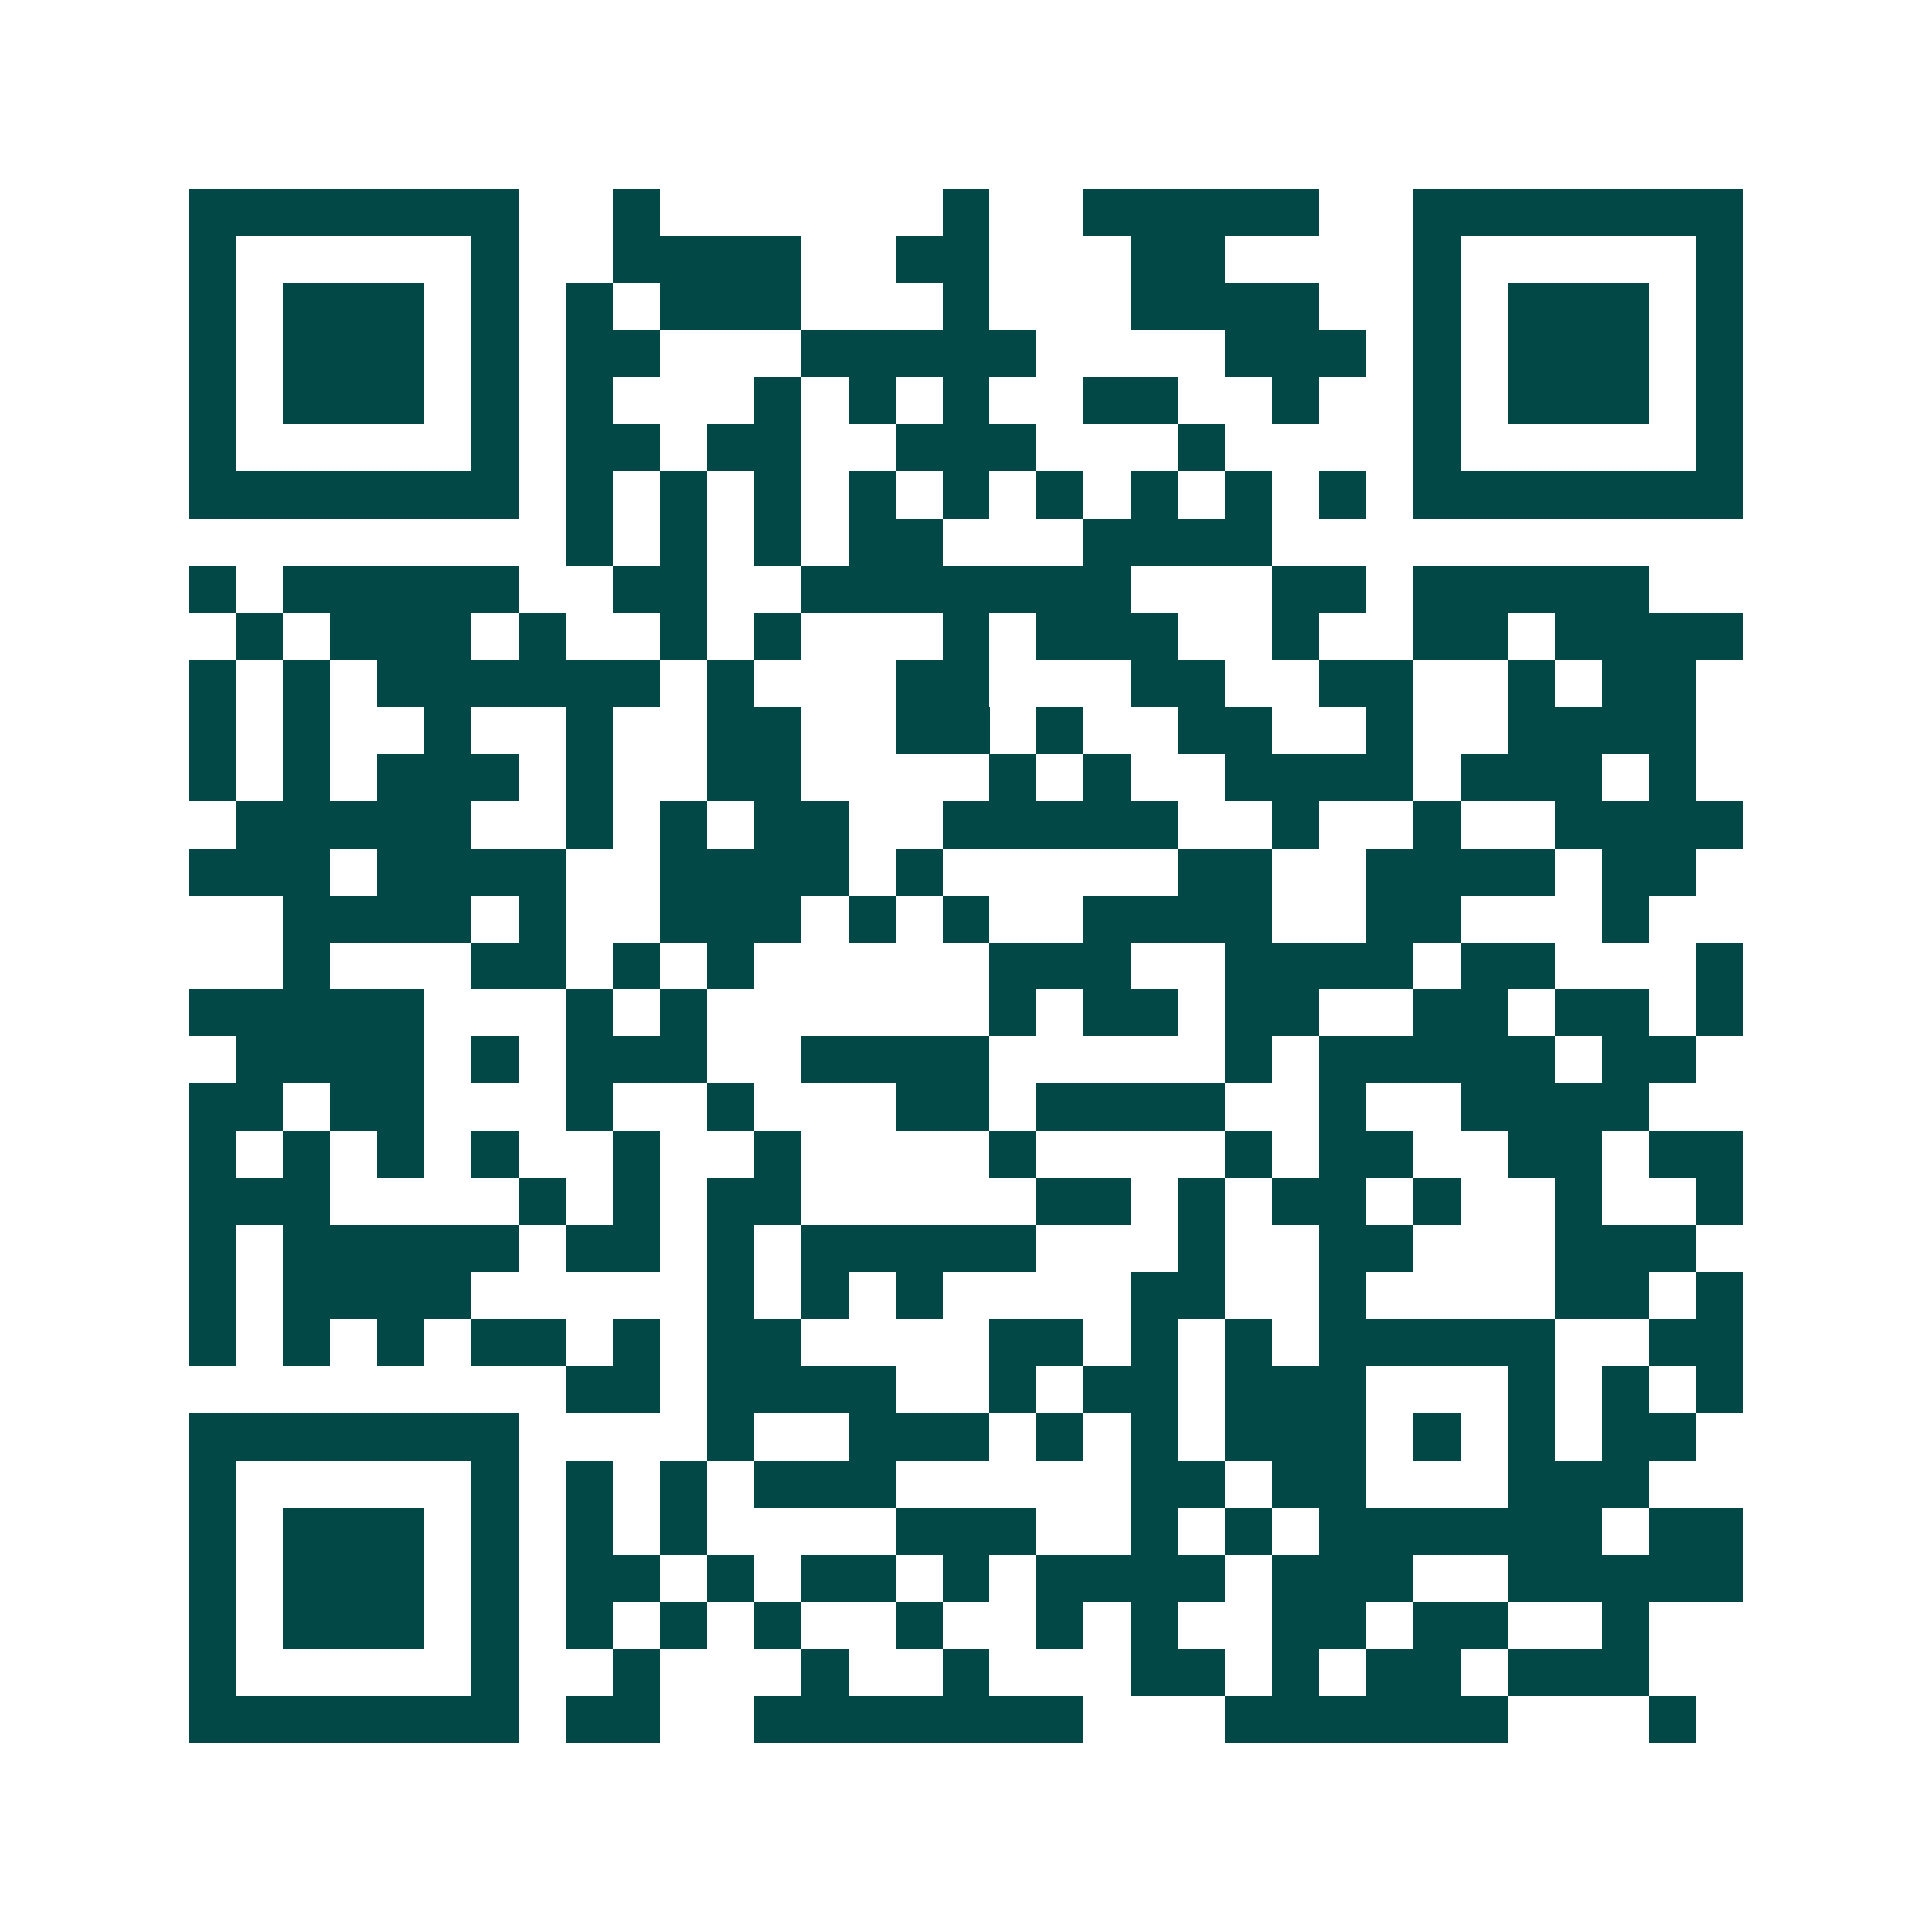 <svg xmlns="http://www.w3.org/2000/svg" width="200" height="200" viewBox="0 0 41 41" shape-rendering="crispEdges"><path fill="#ffffff" d="M0 0h41v41H0z"/><path stroke="#014847" d="M4 4.5h7m2 0h1m6 0h1m2 0h5m2 0h7M4 5.5h1m5 0h1m2 0h4m2 0h2m3 0h2m4 0h1m5 0h1M4 6.5h1m1 0h3m1 0h1m1 0h1m1 0h3m3 0h1m3 0h4m2 0h1m1 0h3m1 0h1M4 7.5h1m1 0h3m1 0h1m1 0h2m3 0h5m4 0h3m1 0h1m1 0h3m1 0h1M4 8.5h1m1 0h3m1 0h1m1 0h1m3 0h1m1 0h1m1 0h1m2 0h2m2 0h1m2 0h1m1 0h3m1 0h1M4 9.5h1m5 0h1m1 0h2m1 0h2m2 0h3m3 0h1m4 0h1m5 0h1M4 10.5h7m1 0h1m1 0h1m1 0h1m1 0h1m1 0h1m1 0h1m1 0h1m1 0h1m1 0h1m1 0h7M12 11.5h1m1 0h1m1 0h1m1 0h2m3 0h4M4 12.5h1m1 0h5m2 0h2m2 0h7m3 0h2m1 0h5M5 13.5h1m1 0h3m1 0h1m2 0h1m1 0h1m3 0h1m1 0h3m2 0h1m2 0h2m1 0h4M4 14.5h1m1 0h1m1 0h6m1 0h1m3 0h2m3 0h2m2 0h2m2 0h1m1 0h2M4 15.5h1m1 0h1m2 0h1m2 0h1m2 0h2m2 0h2m1 0h1m2 0h2m2 0h1m2 0h4M4 16.5h1m1 0h1m1 0h3m1 0h1m2 0h2m4 0h1m1 0h1m2 0h4m1 0h3m1 0h1M5 17.5h5m2 0h1m1 0h1m1 0h2m2 0h5m2 0h1m2 0h1m2 0h4M4 18.5h3m1 0h4m2 0h4m1 0h1m5 0h2m2 0h4m1 0h2M6 19.5h4m1 0h1m2 0h3m1 0h1m1 0h1m2 0h4m2 0h2m3 0h1M6 20.5h1m3 0h2m1 0h1m1 0h1m5 0h3m2 0h4m1 0h2m3 0h1M4 21.5h5m3 0h1m1 0h1m6 0h1m1 0h2m1 0h2m2 0h2m1 0h2m1 0h1M5 22.5h4m1 0h1m1 0h3m2 0h4m5 0h1m1 0h5m1 0h2M4 23.5h2m1 0h2m3 0h1m2 0h1m3 0h2m1 0h4m2 0h1m2 0h4M4 24.5h1m1 0h1m1 0h1m1 0h1m2 0h1m2 0h1m4 0h1m4 0h1m1 0h2m2 0h2m1 0h2M4 25.5h3m4 0h1m1 0h1m1 0h2m5 0h2m1 0h1m1 0h2m1 0h1m2 0h1m2 0h1M4 26.5h1m1 0h5m1 0h2m1 0h1m1 0h5m3 0h1m2 0h2m3 0h3M4 27.5h1m1 0h4m5 0h1m1 0h1m1 0h1m4 0h2m2 0h1m4 0h2m1 0h1M4 28.5h1m1 0h1m1 0h1m1 0h2m1 0h1m1 0h2m4 0h2m1 0h1m1 0h1m1 0h5m2 0h2M12 29.5h2m1 0h4m2 0h1m1 0h2m1 0h3m3 0h1m1 0h1m1 0h1M4 30.5h7m4 0h1m2 0h3m1 0h1m1 0h1m1 0h3m1 0h1m1 0h1m1 0h2M4 31.5h1m5 0h1m1 0h1m1 0h1m1 0h3m5 0h2m1 0h2m3 0h3M4 32.5h1m1 0h3m1 0h1m1 0h1m1 0h1m4 0h3m2 0h1m1 0h1m1 0h6m1 0h2M4 33.5h1m1 0h3m1 0h1m1 0h2m1 0h1m1 0h2m1 0h1m1 0h4m1 0h3m2 0h5M4 34.5h1m1 0h3m1 0h1m1 0h1m1 0h1m1 0h1m2 0h1m2 0h1m1 0h1m2 0h2m1 0h2m2 0h1M4 35.5h1m5 0h1m2 0h1m3 0h1m2 0h1m3 0h2m1 0h1m1 0h2m1 0h3M4 36.5h7m1 0h2m2 0h7m3 0h6m3 0h1"/></svg>
